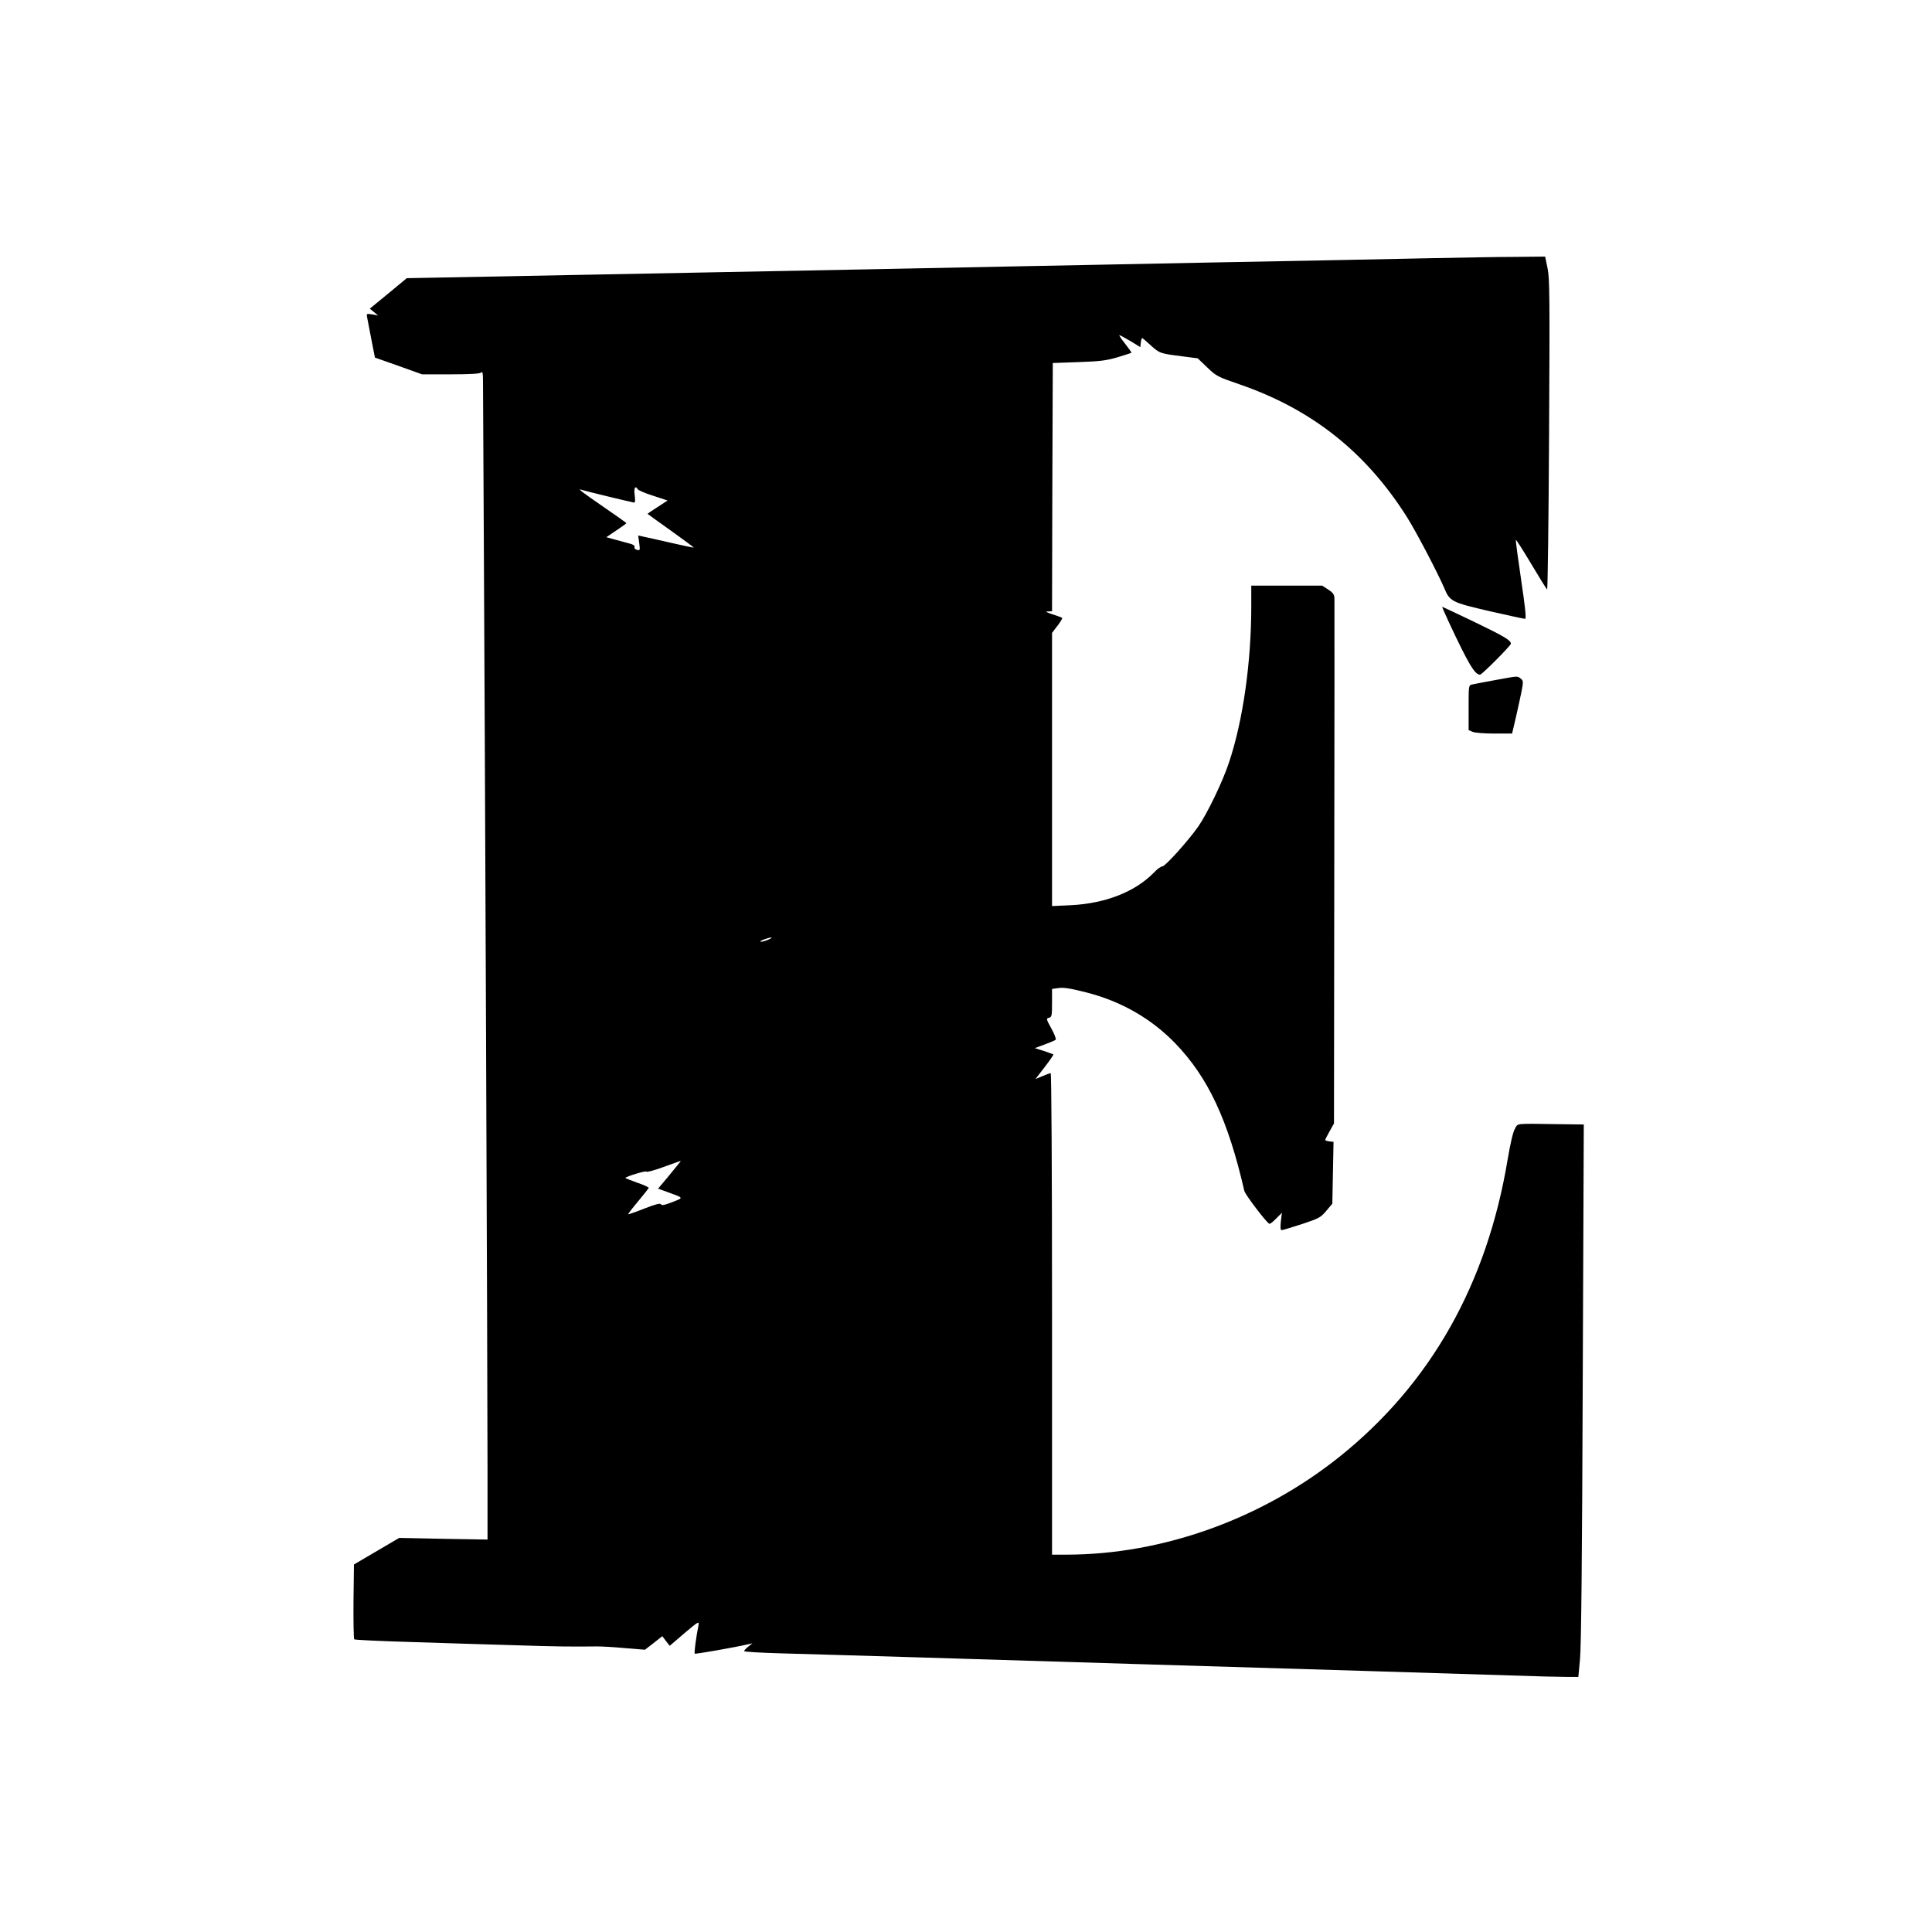 <?xml version="1.0" standalone="no"?>
<!DOCTYPE svg PUBLIC "-//W3C//DTD SVG 20010904//EN"
 "http://www.w3.org/TR/2001/REC-SVG-20010904/DTD/svg10.dtd">
<svg version="1.0" xmlns="http://www.w3.org/2000/svg"
 width="1280pt" height="1280pt" viewBox="0 0 1280 1280"
 preserveAspectRatio="xMidYMid meet">
<g transform="translate(0,1280) scale(0.1,-0.1)"
fill="#000000" stroke="none">
<path d="M9460 11089 c-206 -5 -850 -17 -1430 -28 -580 -12 -1172 -23 -1315
-26 -311 -7 -1304 -26 -2870 -56 l-1150 -22 -122 -101 -123 -101 27 -22 28
-23 -39 7 c-39 6 -39 6 -33 -23 3 -16 16 -82 28 -146 l23 -117 156 -55 156
-56 190 0 c134 0 194 4 202 12 9 9 12 -3 12 -57 0 -39 2 -475 5 -970 7 -1182
25 -5651 25 -6243 l0 -462 -293 5 -292 6 -150 -88 -150 -88 -3 -244 c-1 -135
1 -248 5 -252 5 -4 177 -12 383 -18 206 -7 512 -16 680 -21 269 -9 377 -10
550 -8 25 0 105 -4 179 -11 l134 -11 58 45 57 45 24 -32 25 -32 98 84 c91 77
98 81 93 54 -17 -86 -30 -185 -25 -190 4 -4 262 41 357 63 l25 6 -27 -22 c-16
-12 -28 -26 -28 -30 0 -5 111 -11 248 -15 136 -4 535 -15 887 -26 835 -26
2131 -65 2965 -90 366 -11 802 -25 969 -30 167 -6 339 -10 381 -10 l77 0 11
118 c8 78 14 684 18 1830 l7 1712 -157 2 c-307 4 -277 8 -299 -30 -13 -21 -30
-96 -48 -201 -137 -828 -511 -1489 -1114 -1972 -516 -413 -1172 -648 -1807
-649 l-98 0 0 1595 c0 961 -4 1595 -9 1595 -5 0 -30 -9 -55 -20 l-46 -19 61
79 c34 44 60 82 58 84 -2 2 -31 12 -63 23 l-60 19 65 24 c35 13 68 27 73 31 5
4 -8 38 -28 74 -35 64 -36 67 -16 72 18 5 20 13 20 98 l0 93 43 6 c32 5 78 -2
180 -28 232 -58 435 -174 594 -339 217 -225 349 -507 457 -977 5 -24 148 -212
166 -218 4 -2 25 14 45 35 l38 38 -7 -57 c-4 -40 -3 -58 5 -58 6 0 67 18 134
40 115 38 125 44 162 88 l40 47 4 205 4 205 -27 3 c-16 2 -28 6 -28 9 0 4 13
30 29 58 l29 52 2 1724 c1 948 2 1738 1 1755 -1 25 -9 37 -41 58 l-40 26 -235
0 -235 0 0 -137 c0 -371 -55 -758 -147 -1033 -42 -128 -146 -343 -205 -427
-67 -95 -218 -263 -237 -263 -9 0 -35 -18 -56 -41 -124 -127 -319 -204 -547
-216 l-128 -6 0 905 0 905 36 47 c20 26 34 50 31 53 -3 2 -32 13 -64 23 -42
14 -50 19 -31 19 l28 1 2 823 3 822 170 6 c143 5 184 10 259 32 49 15 90 28
92 30 2 1 -17 28 -42 60 -25 31 -42 57 -37 57 4 -1 37 -19 73 -40 l65 -40 3
30 c2 16 6 30 9 30 3 0 29 -22 58 -49 58 -52 60 -53 210 -72 l100 -13 63 -60
c60 -58 68 -62 213 -112 480 -165 838 -449 1110 -879 62 -98 205 -372 247
-470 37 -90 50 -96 300 -154 123 -28 229 -51 236 -51 9 0 2 69 -26 258 -21
141 -37 260 -35 265 1 4 47 -67 101 -158 54 -91 102 -168 106 -170 4 -2 10
458 13 1023 5 922 4 1035 -10 1105 l-16 77 -201 -2 c-111 0 -370 -5 -576 -9z
m-5233 -1532 c4 -6 50 -26 102 -42 l94 -31 -66 -43 c-37 -24 -67 -44 -67 -45
0 -1 69 -51 154 -111 85 -61 153 -111 152 -113 -2 -1 -70 13 -152 32 -82 19
-164 37 -183 41 l-33 7 7 -50 c6 -48 6 -50 -15 -45 -12 3 -19 11 -16 19 3 9
-8 17 -37 24 -23 6 -66 18 -96 26 l-54 15 67 45 c36 24 66 46 66 48 0 2 -70
52 -155 110 -145 100 -173 122 -142 111 18 -7 341 -85 350 -85 5 0 6 23 2 50
-7 49 4 66 22 37z m864 -2982 c-18 -8 -41 -15 -50 -14 -9 0 0 7 19 14 47 18
74 18 31 0z m-592 -1482 c-8 -10 -42 -51 -76 -93 l-63 -75 63 -23 c110 -40
108 -36 32 -66 -50 -20 -70 -24 -76 -15 -5 9 -35 1 -110 -28 -57 -23 -105 -39
-107 -38 -2 2 27 40 65 85 37 45 69 85 71 89 2 5 -33 21 -78 36 -44 16 -79 30
-77 31 11 12 137 49 139 42 2 -6 53 8 113 30 61 22 112 40 114 41 2 0 -3 -7
-10 -16z"/>
<path d="M9599 8678 c131 -280 172 -348 207 -348 12 0 204 193 204 205 0 23
-42 48 -245 146 -114 54 -208 99 -210 99 -2 0 18 -46 44 -102z"/>
<path d="M9905 8294 c-71 -13 -140 -26 -152 -29 -23 -5 -23 -8 -23 -154 l0
-148 25 -11 c15 -7 76 -12 144 -12 l119 0 26 111 c14 61 31 140 38 175 11 59
10 65 -8 79 -23 17 -11 18 -169 -11z"/>
</g>
</svg>
